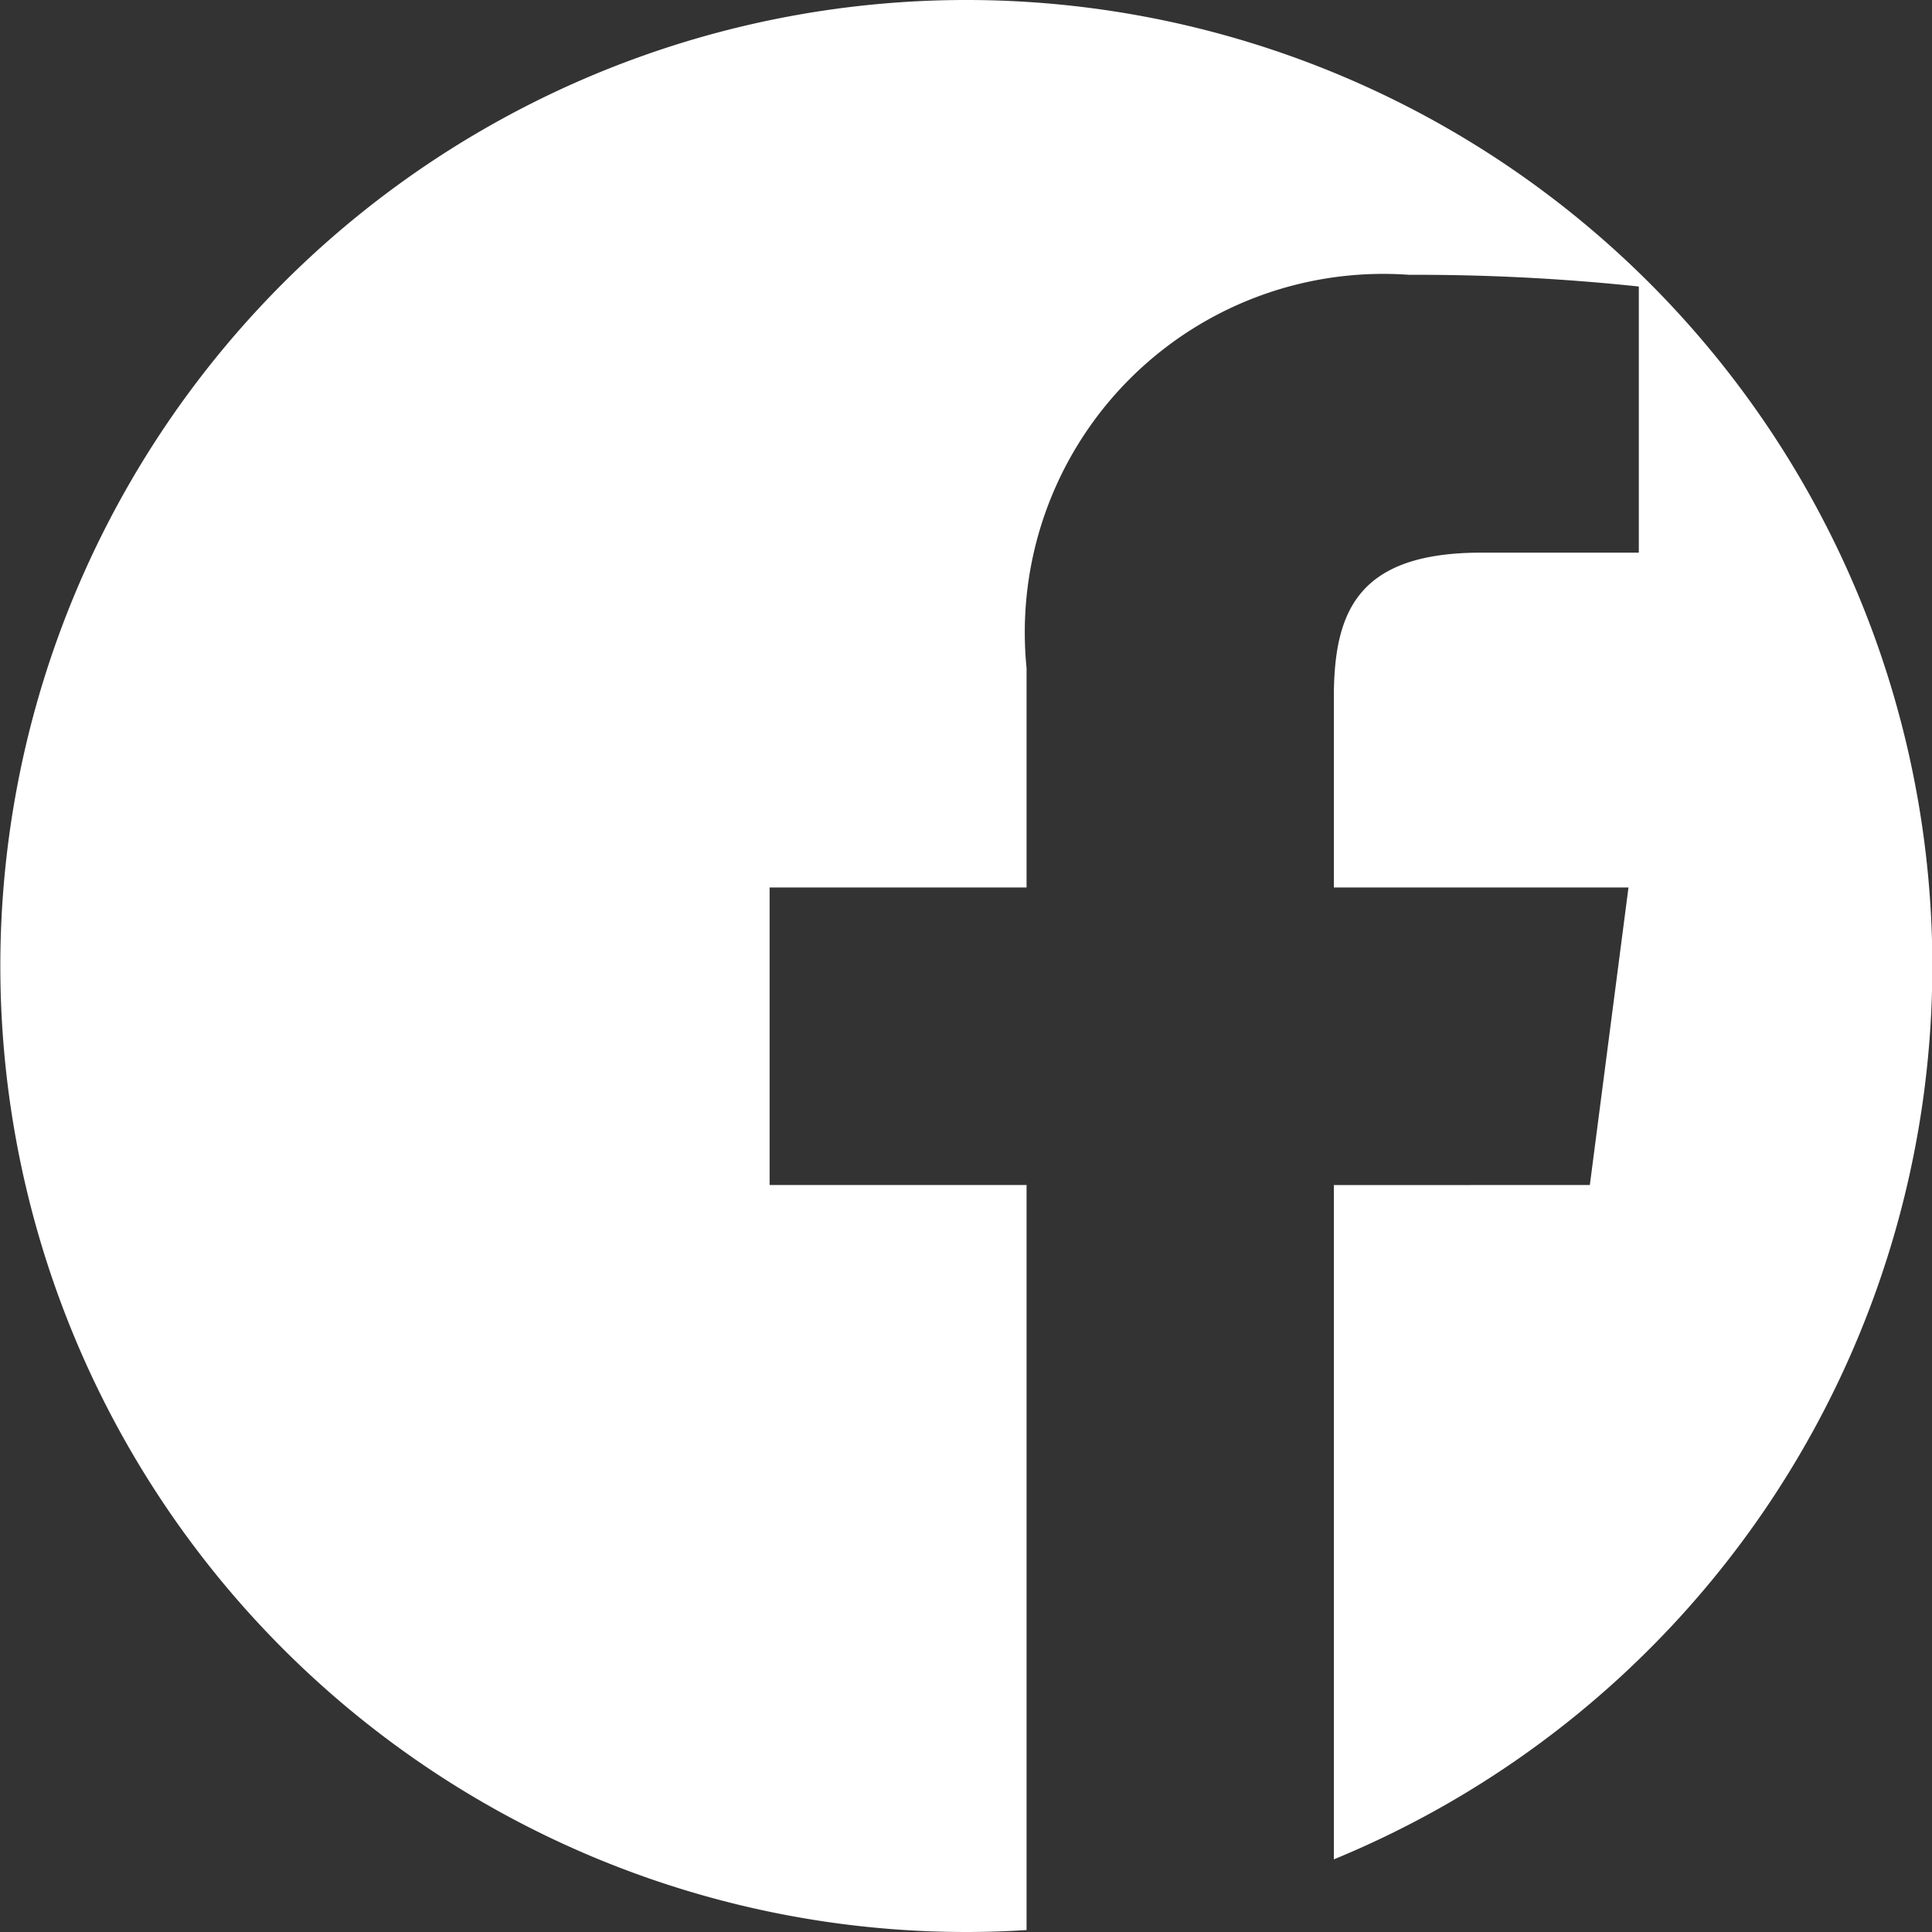 <svg id="Layer_1" data-name="Layer 1" xmlns="http://www.w3.org/2000/svg" viewBox="0 0 20 20"><rect x="0" y="0" width="20" height="20" fill="#333333" stroke="none"/><title>Facebook_icon-white</title><path d="M294.246,141.268v6.98a10,10,0,1,0-3.809.752c.211,0,.421-.007.628-.02v-7.713h-2.66v-3.08h2.66v-2.271a3.711,3.711,0,0,1,3.961-4.071,21.8,21.8,0,0,1,2.377.121v2.755h-1.631c-1.279,0-1.526.608-1.526,1.5v1.966h3.05l-.4,3.08Z" transform="translate(-280.438 -129)" style="fill:#fff"/></svg>